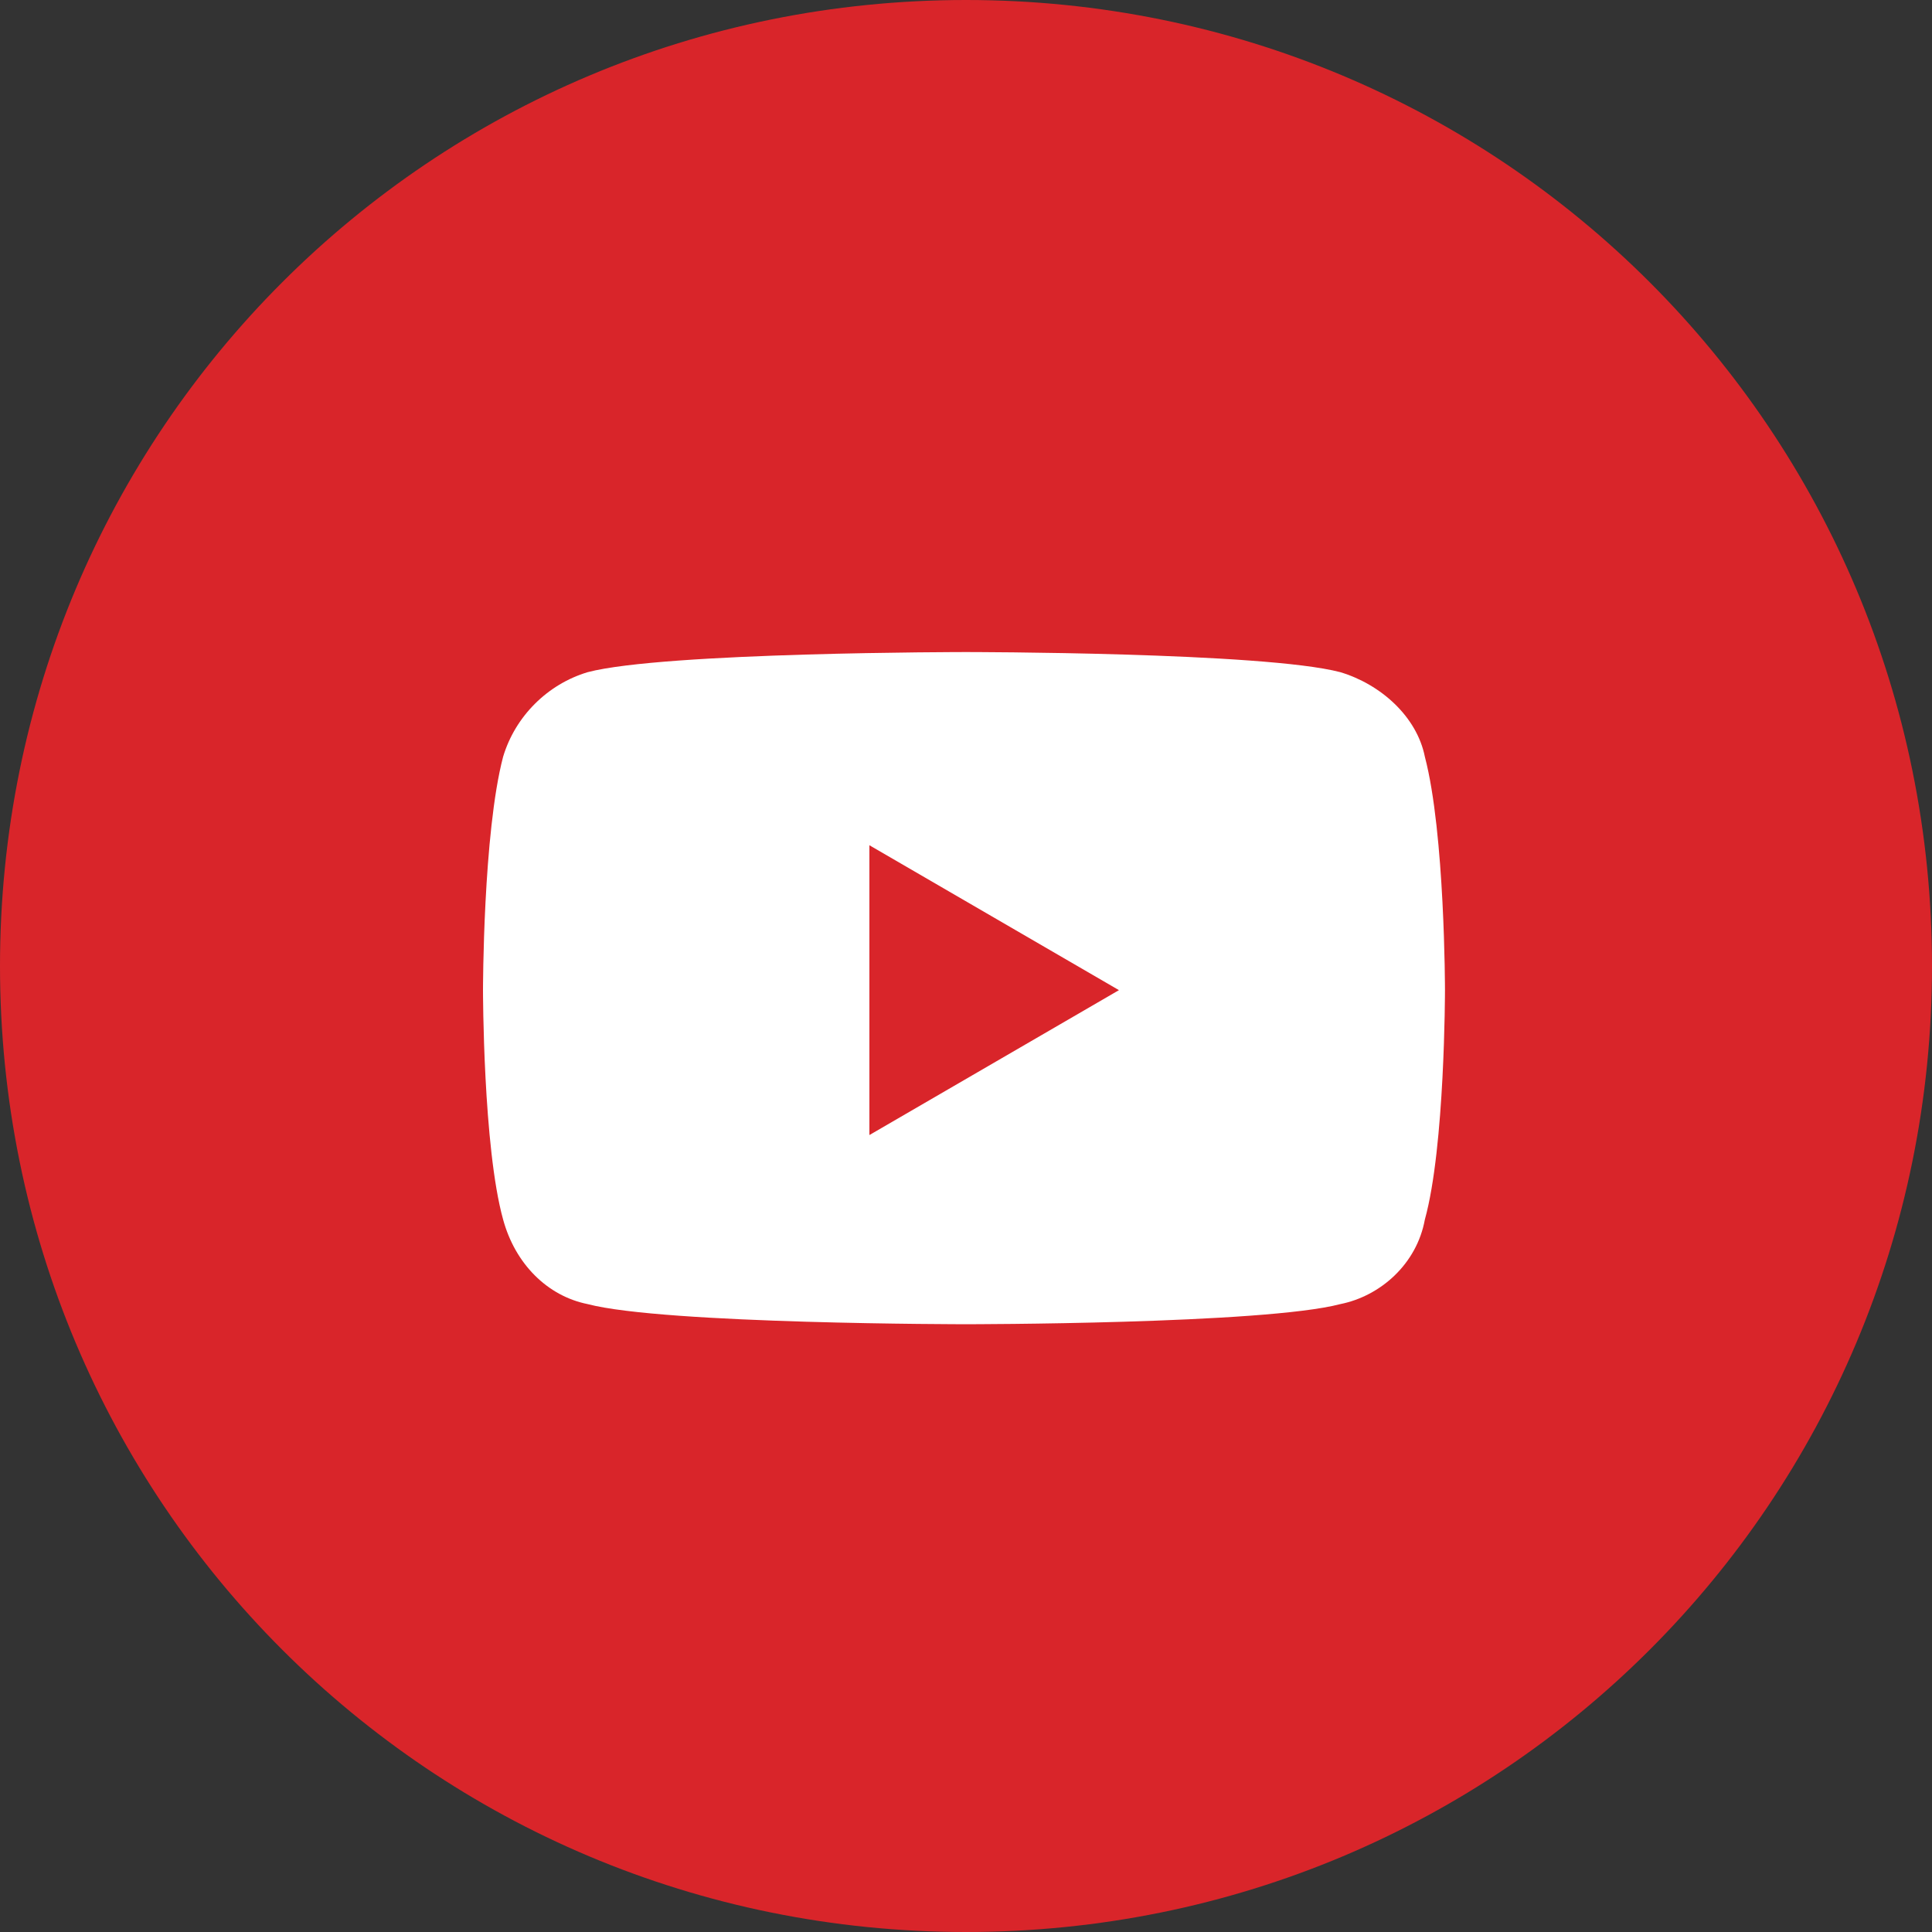 <svg xmlns="http://www.w3.org/2000/svg" width="48" height="48" viewBox="0 0 48 48" version="1.1">
<rect x="0" y="0" width="48" height="48" fill="#333333" stroke="none"/>
<g stroke="none" stroke-width="1" fill="none" fill-rule="evenodd"><path d="M48 24C48 37.3 37.3 48 24 48 10.7 48 0 37.3 0 24 0 10.7 10.7 0 24 0 37.3 0 48 10.7 48 24" fill="#D9252A"/><g transform="translate(12, 16)"><path d="M23.4 2.8C23.2 1.8 22.3 1 21.3 0.7 19.4 0.2 12 0.2 12 0.2 12 0.2 4.5 0.2 2.6 0.7 1.6 1 0.8 1.8 0.5 2.8 0 4.7 0 8.6 0 8.6 0 8.6 0 12.5 0.5 14.3 0.8 15.4 1.6 16.2 2.6 16.4 4.5 16.9 12 16.9 12 16.9 12 16.9 19.4 16.9 21.3 16.4 22.3 16.2 23.2 15.4 23.4 14.3 23.9 12.5 23.9 8.6 23.9 8.6 23.9 8.6 23.9 4.7 23.4 2.8" fill="#FFFFFF"/><polyline fill="#D9252A" points="9.6 12.2 15.8 8.6 9.6 5 9.6 12.2"/></g></g>
</svg>
